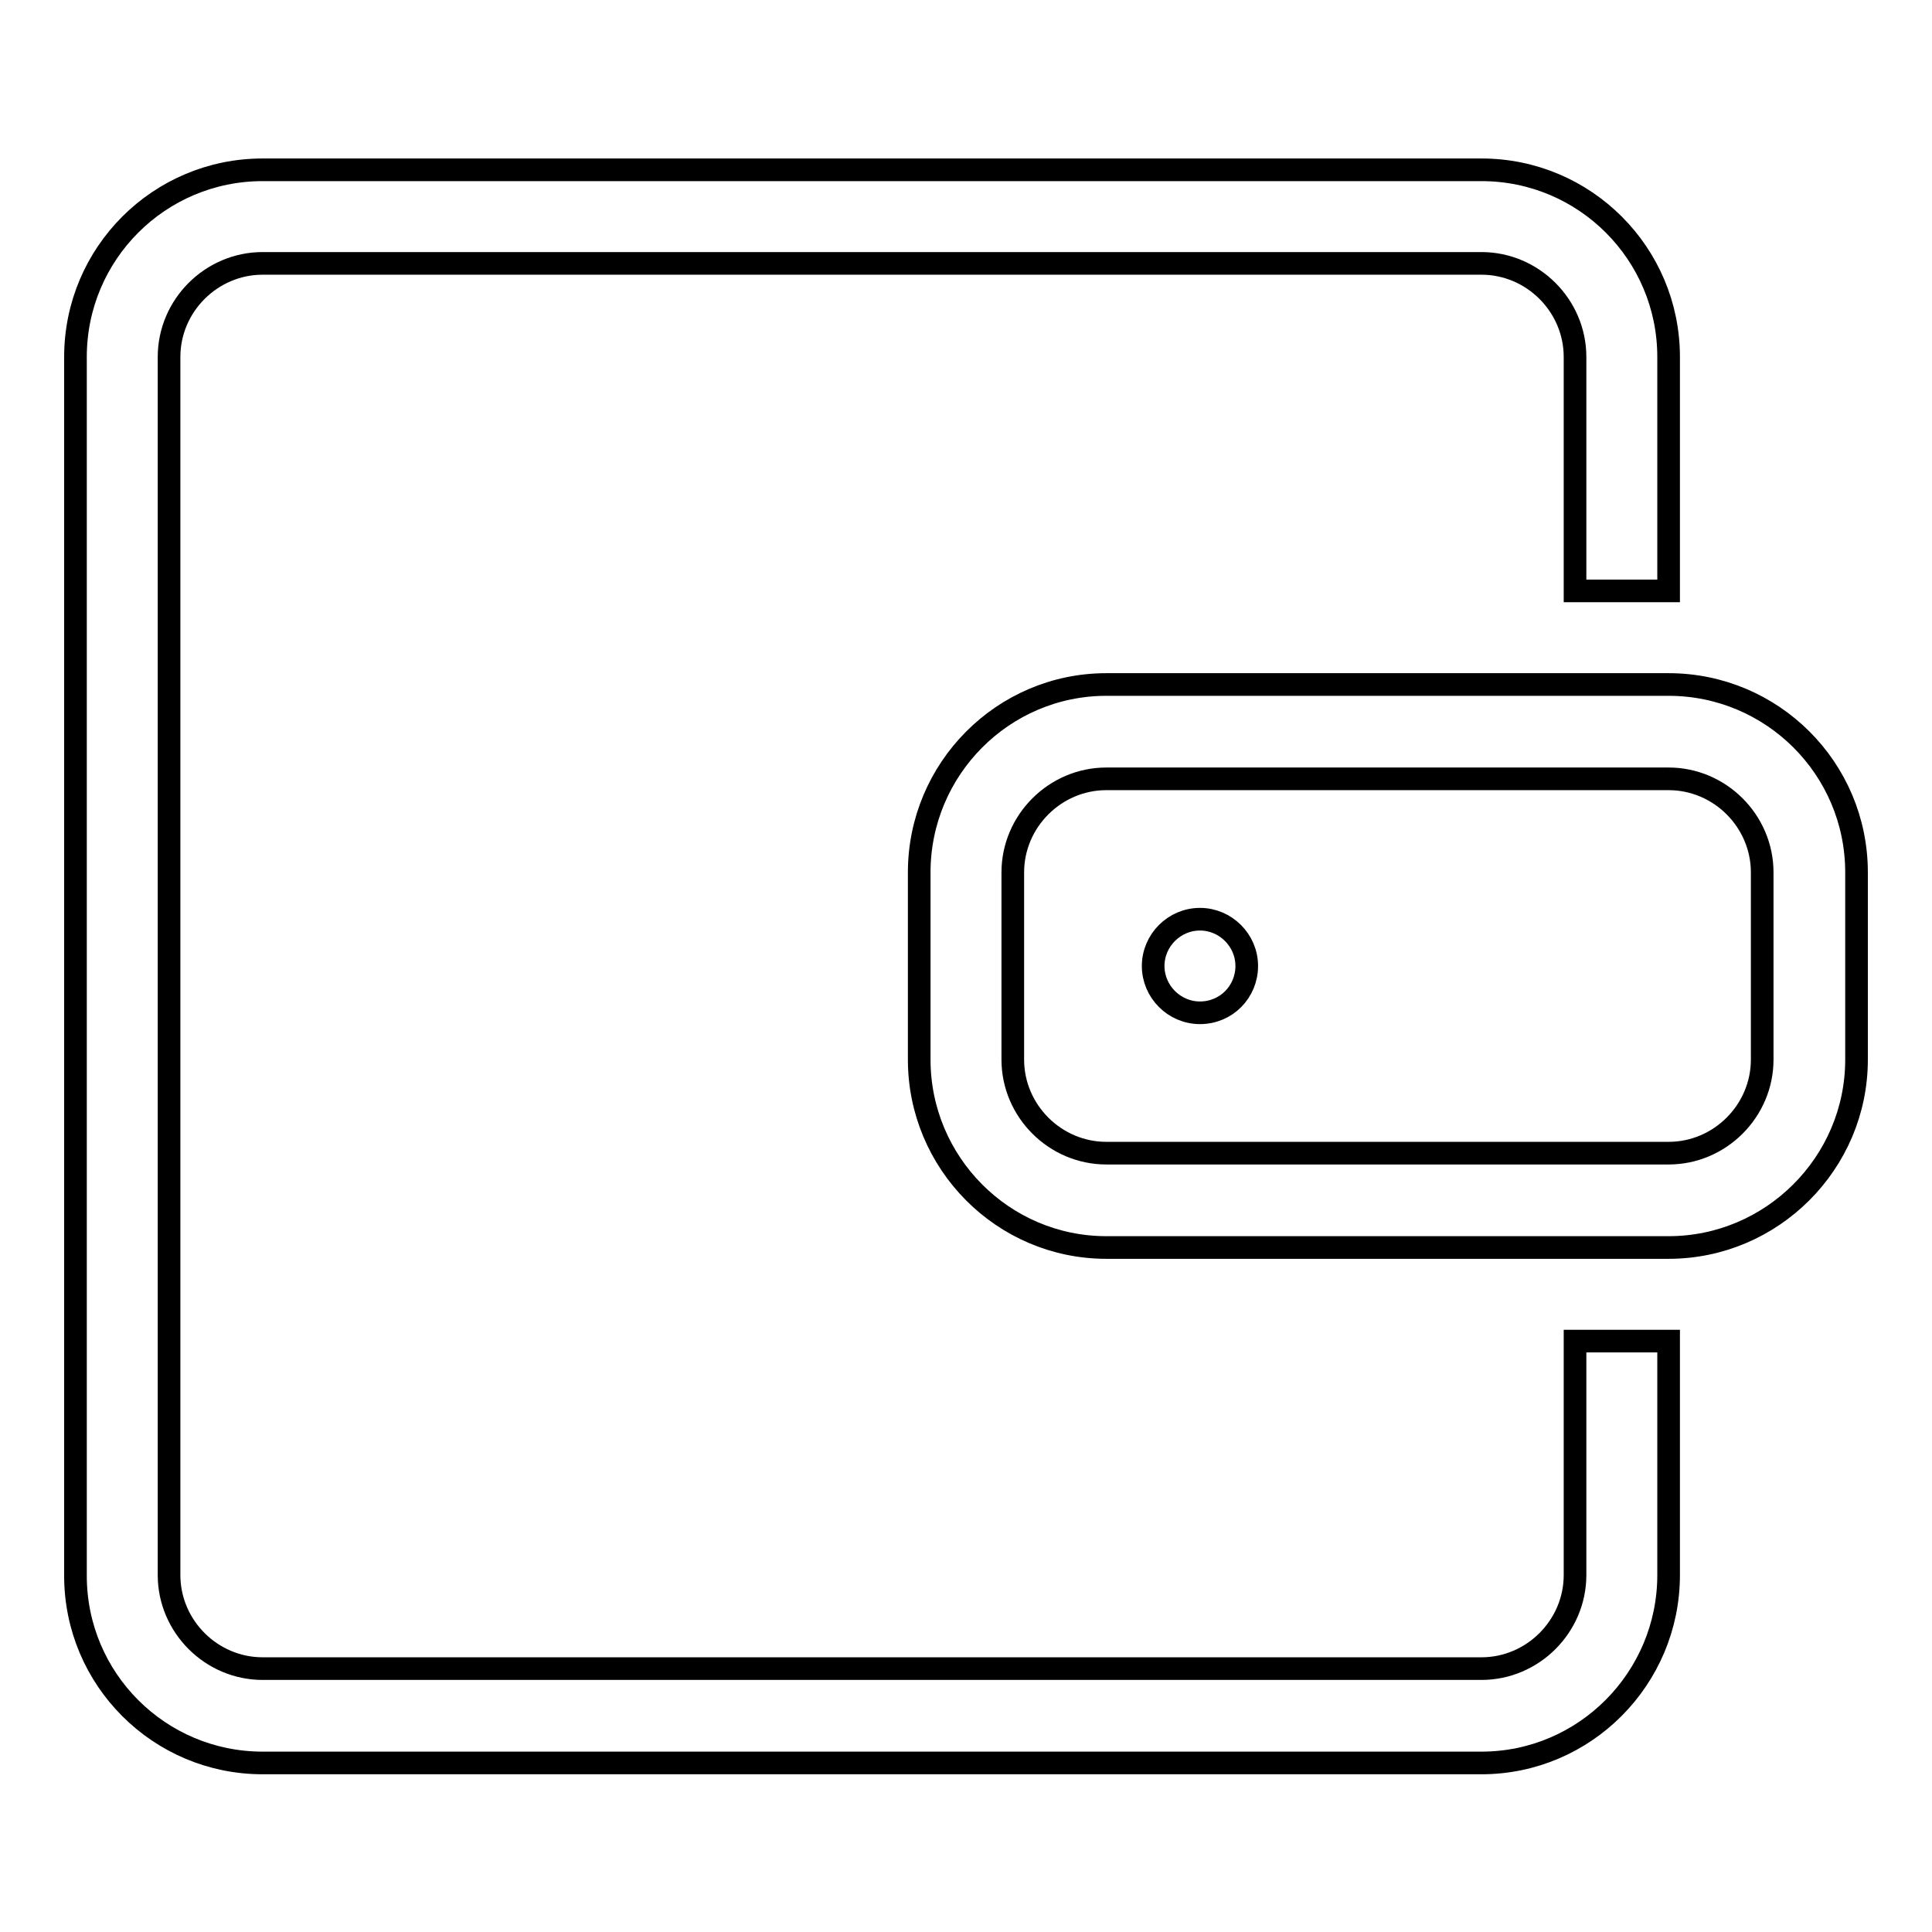 <?xml version="1.0" encoding="utf-8"?>
<!-- Svg Vector Icons : http://www.onlinewebfonts.com/icon -->
<!DOCTYPE svg PUBLIC "-//W3C//DTD SVG 1.1//EN" "http://www.w3.org/Graphics/SVG/1.1/DTD/svg11.dtd">
<svg version="1.1" xmlns="http://www.w3.org/2000/svg" xmlns:xlink="http://www.w3.org/1999/xlink" x="0px" y="0px" viewBox="0 0 256 256" enable-background="new 0 0 256 256" xml:space="preserve">
<g><g><path stroke-width="3" fill-opacity="0" stroke="#000000"  d="M221.1,165.3h-74.5c-13.7,0-24.8-11.2-24.8-24.9v-24.8c0-13.7,11.1-24.9,24.8-24.9h74.5c13.7,0,24.9,11.1,24.9,24.9v24.8C246,154.1,234.8,165.3,221.1,165.3z M233.5,115.6c0-6.8-5.6-12.4-12.4-12.4h-74.5c-6.8,0-12.4,5.6-12.4,12.4v24.8c0,6.8,5.6,12.4,12.4,12.4h74.5c6.8,0,12.4-5.6,12.4-12.4L233.5,115.6L233.5,115.6z M159,134.2c-3.4,0-6.2-2.8-6.2-6.2s2.8-6.2,6.2-6.2c3.4,0,6.2,2.8,6.2,6.2C165.2,131.4,162.5,134.2,159,134.2z M221.1,78.3L221.1,78.3h-12.4l0,0V47.3c0-6.8-5.6-12.4-12.4-12.4H34.8c-6.8,0-12.4,5.6-12.4,12.4v161.4c0,6.8,5.6,12.4,12.4,12.4h161.5c6.8,0,12.4-5.6,12.4-12.4v-31h12.4v31c0,13.7-11.1,24.9-24.8,24.9H34.8c-13.7,0-24.8-11.1-24.8-24.8V47.3c0-13.7,11.1-24.8,24.8-24.8h161.5c13.7,0,24.8,11.1,24.8,24.8L221.1,78.3L221.1,78.3z"/></g></g>
</svg>